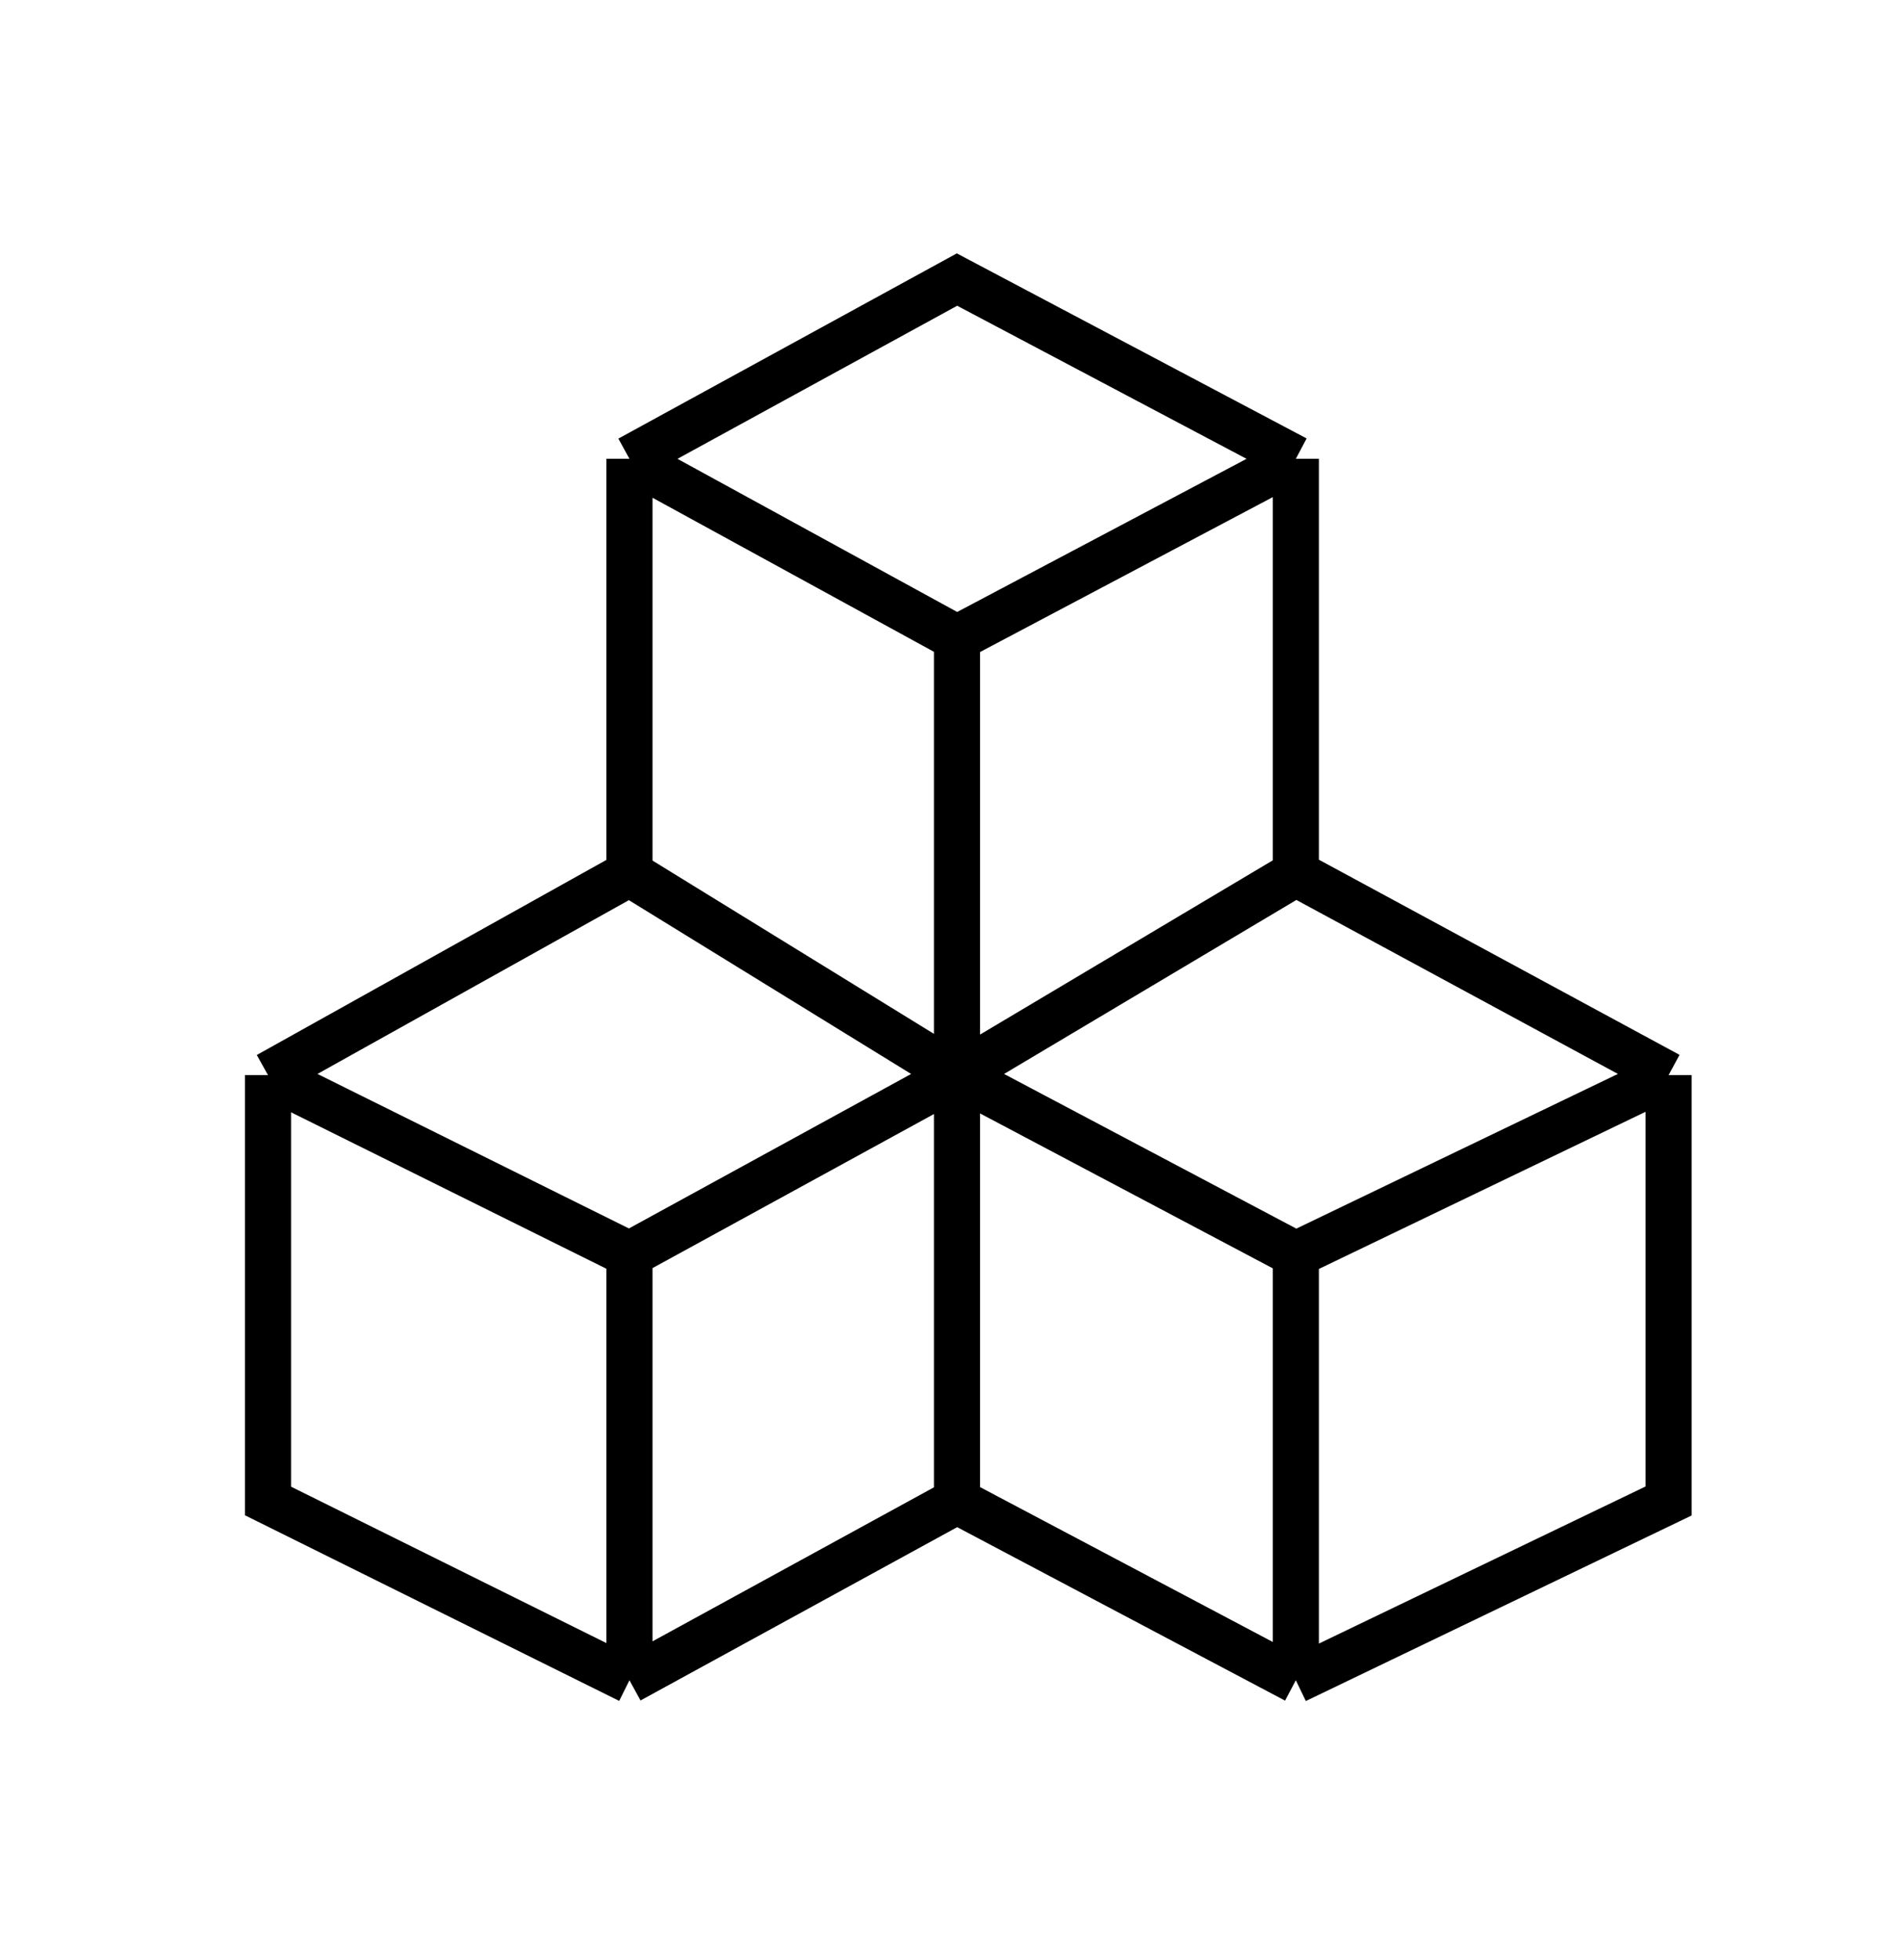<svg width="33" height="34" viewBox="0 0 33 34" fill="none" xmlns="http://www.w3.org/2000/svg">
<path d="M10.921 7.96V15.153M10.921 7.96L16.604 11.071M10.921 7.96L16.604 4.85L22.483 7.96M10.921 15.153L4.65 18.652M10.921 15.153L16.604 18.652M4.65 18.652V26.04L10.921 29.15M4.65 18.652L10.921 21.763M10.921 29.15V21.763M10.921 29.15L16.604 26.04M10.921 21.763L16.604 18.652M16.604 18.652V11.071M16.604 18.652L22.483 15.153M16.604 18.652L22.483 21.763M16.604 18.652V26.04M16.604 11.071L22.483 7.96M22.483 7.96V15.153M22.483 15.153L28.95 18.652M28.95 18.652L22.483 21.763M28.95 18.652V26.04L22.483 29.15M22.483 21.763V29.15M16.604 26.04L22.483 29.15" stroke="black" stroke-width="0.8"/>
</svg>
